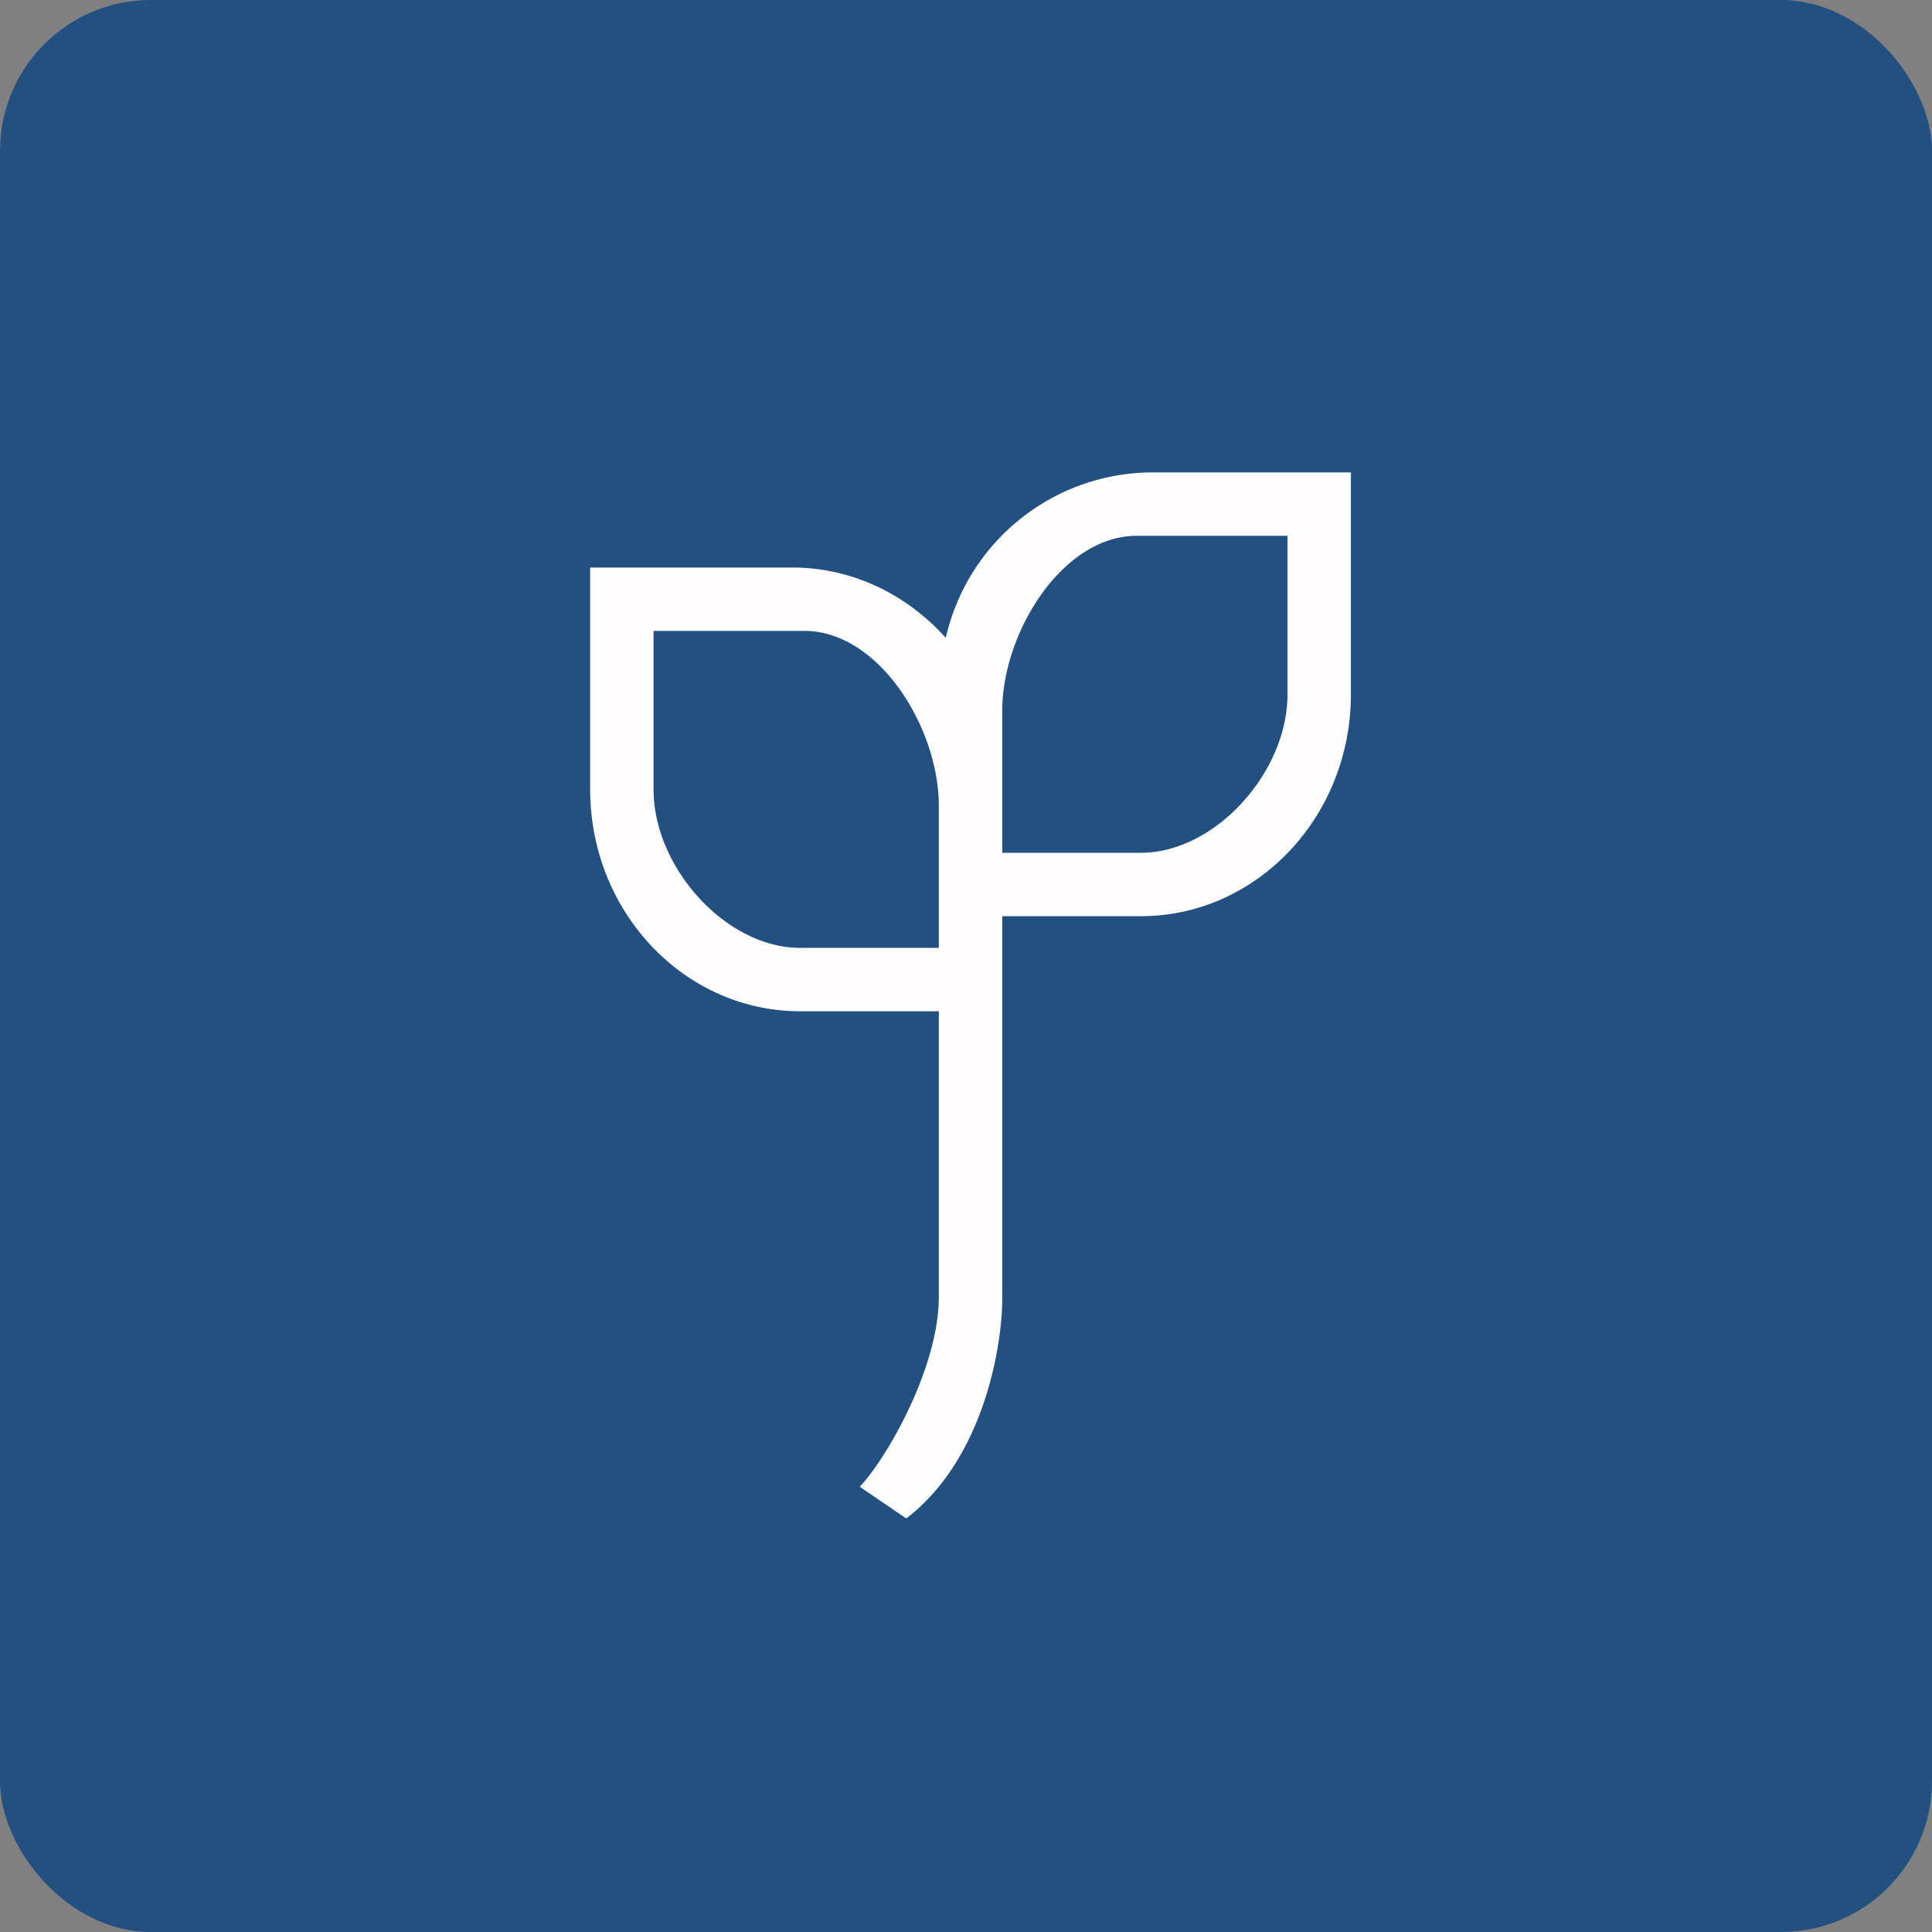 <!-- by FastBull --><svg xmlns="http://www.w3.org/2000/svg" width="64" height="64" viewBox="0 0 64 64"><rect x="0" y="0" width="64" height="64" fill="#808080" stroke="none"/><rect x="0" y="0" width="64" height="64" rx="5" ry="5" fill="#225081" /><path fill="#225081" d="M 2.75,2 L 61.55,2 L 61.55,60.80 L 2.75,60.80 L 2.75,2" /><path fill-rule="evenodd" d="M 37.65,17.75 L 42.65,17.75 L 42.65,23 C 42.65,25.59 40.25,28.25 37.79,28.25 L 33.20,28.25 L 33.20,23.55 C 33.20,20.95 35.20,17.75 37.65,17.75 M 31.10,27.20 L 31.10,26.70 C 31.10,24.10 29.11,20.90 26.65,20.90 L 21.65,20.90 L 21.65,26.15 C 21.65,28.74 24.05,31.40 26.51,31.40 L 31.10,31.40 L 31.10,27.20 M 31.10,33.50 L 26.51,33.50 C 22.67,33.50 19.55,30.21 19.55,26.15 L 19.55,18.80 L 26.24,18.80 C 28.24,18.80 30.05,19.70 31.33,21.13 A 7.04,7.04 0 0,1 38.06,15.65 L 44.75,15.65 L 44.75,23 C 44.75,27.06 41.63,30.35 37.79,30.35 L 33.20,30.35 L 33.20,42.95 C 33.22,44.48 32.62,48.32 30.02,50.30 L 28.48,49.25 C 29.34,48.35 31.10,45.34 31.10,42.95 L 31.10,33.50" fill="#fffdfe" /></svg>